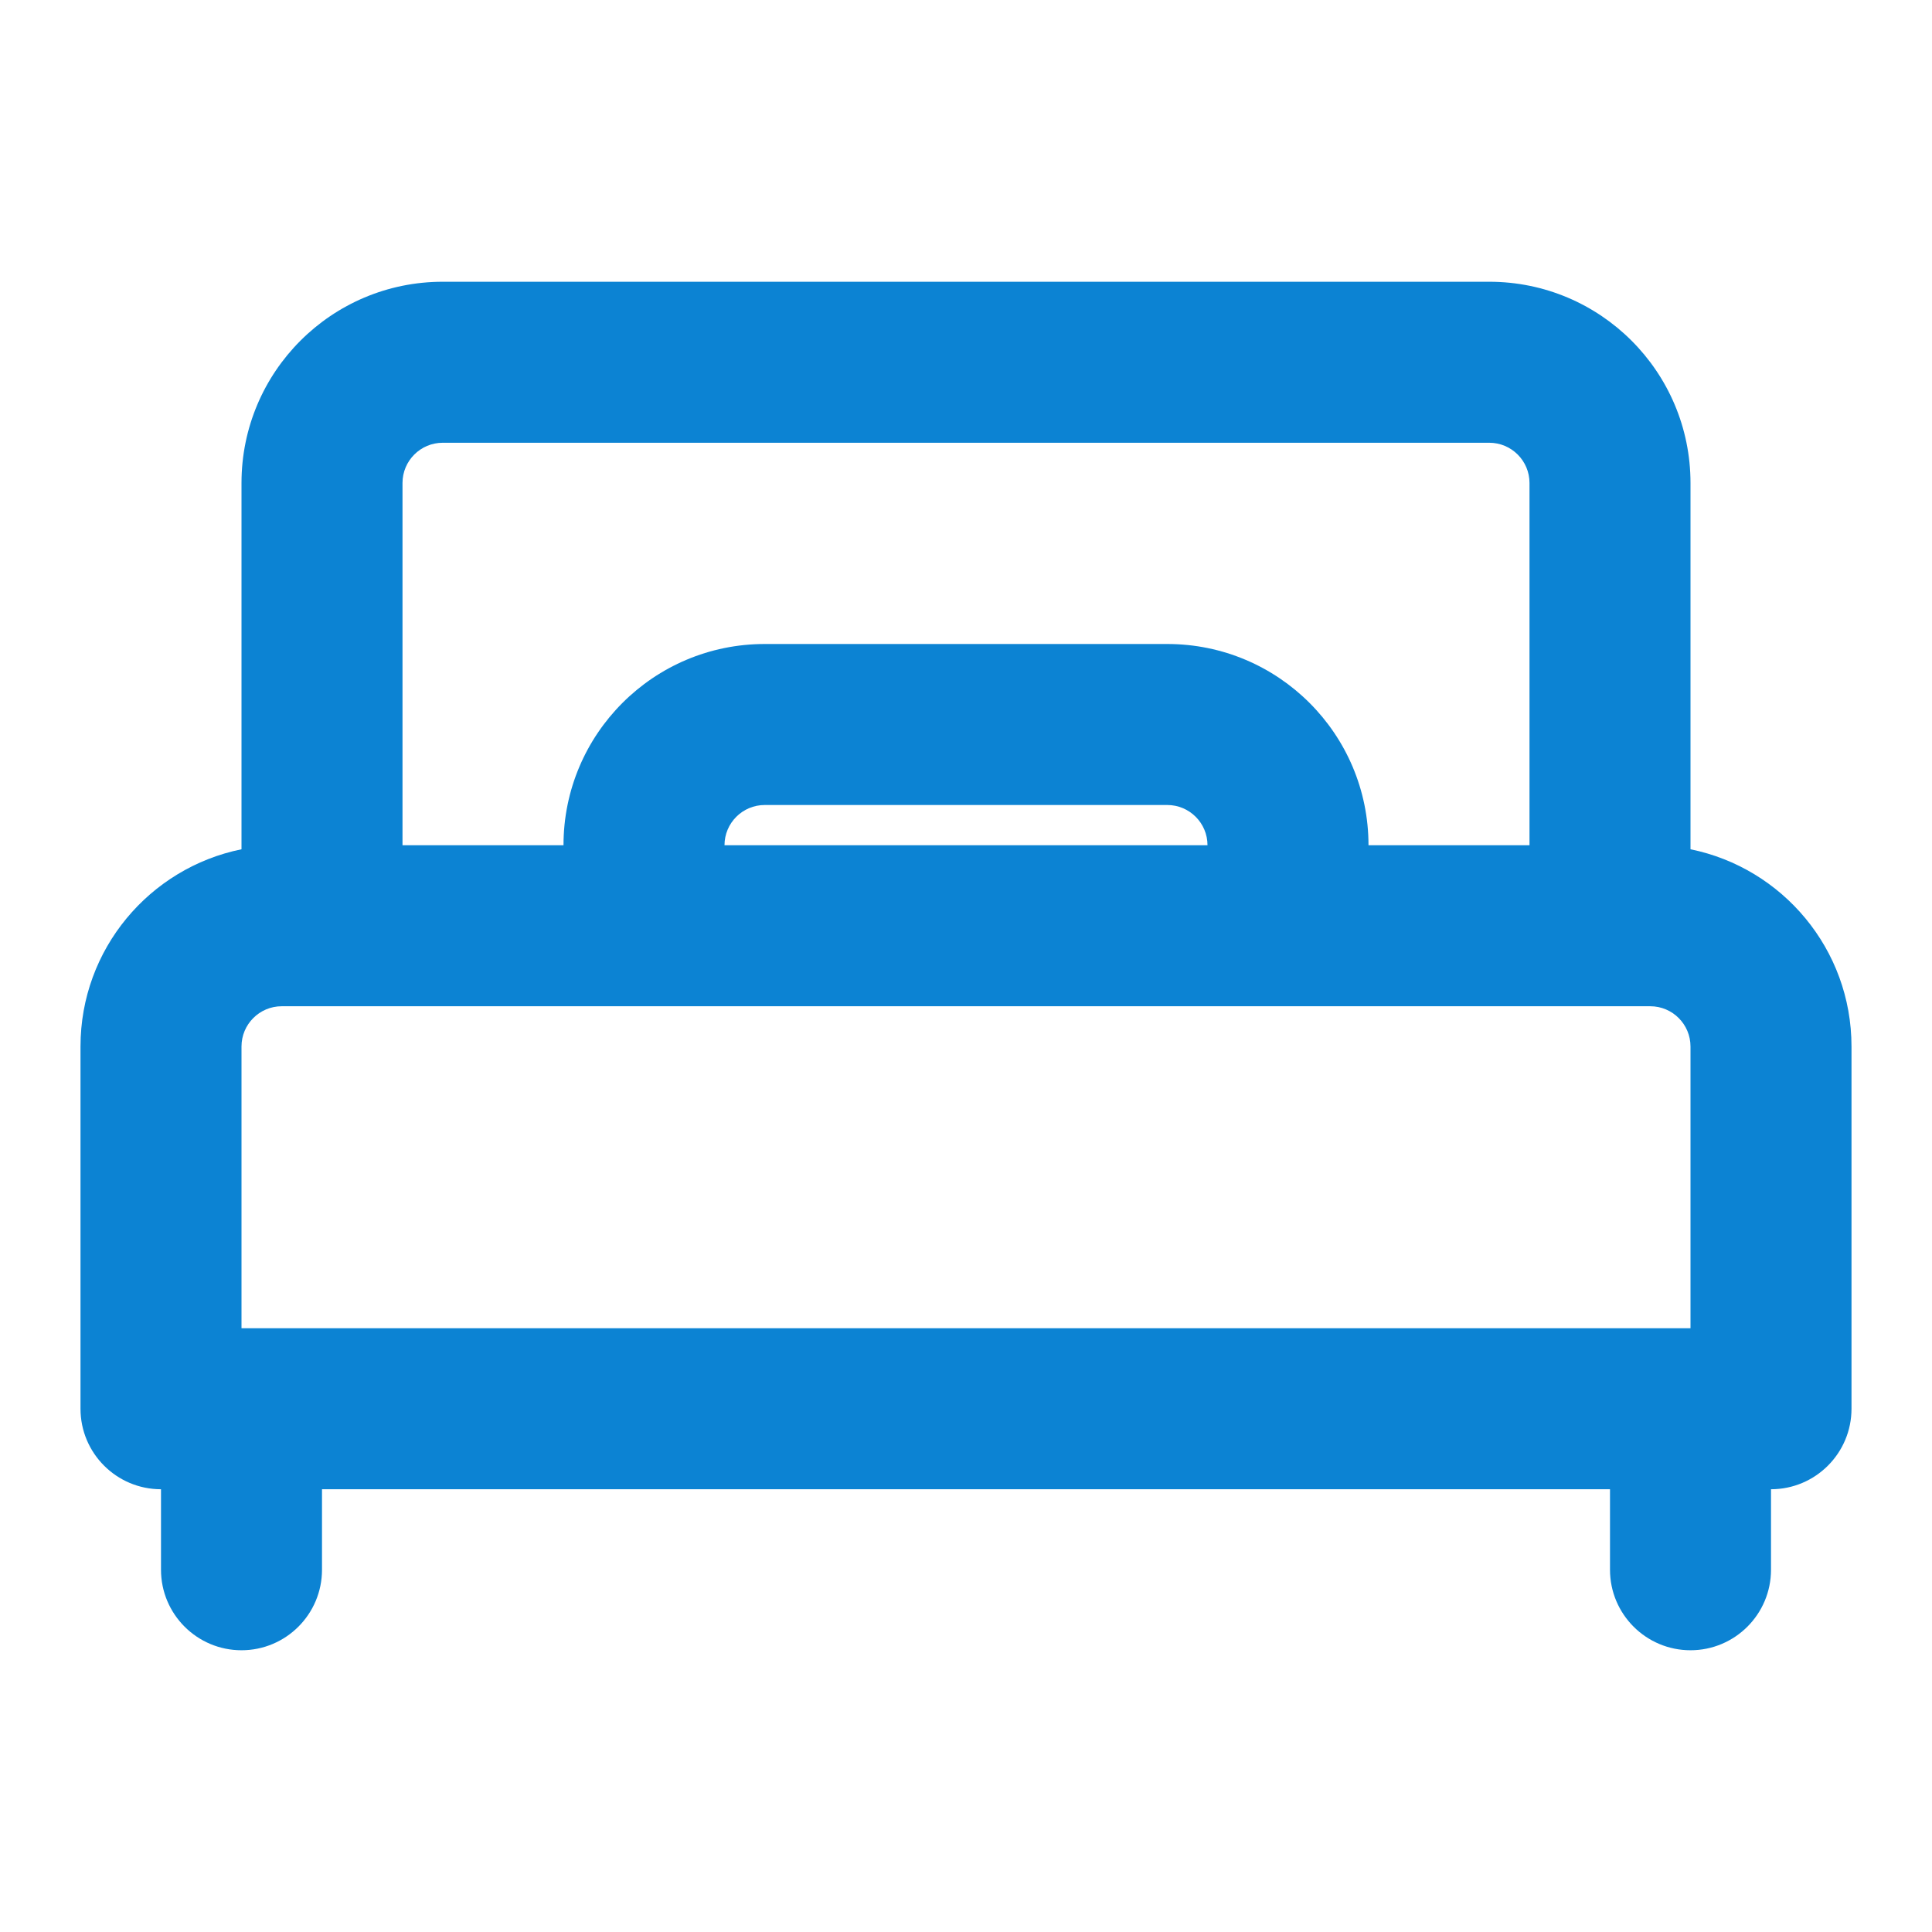 <svg width="24" height="24" viewBox="0 0 24 24" fill="none" xmlns="http://www.w3.org/2000/svg">
<path fill-rule="evenodd" clip-rule="evenodd" d="M5.5 5.5C5.224 5.5 5 5.724 5 6V10.5H7C7 9.119 8.119 8 9.5 8H14.5C15.881 8 17 9.119 17 10.5H19V6C19 5.724 18.776 5.5 18.5 5.5H5.5ZM21 10.55V6C21 4.619 19.881 3.5 18.5 3.5H5.5C4.119 3.5 3 4.619 3 6V10.55C1.859 10.782 1 11.79 1 13V17.5C1 18.052 1.448 18.5 2 18.5V19.5C2 20.052 2.448 20.5 3 20.5C3.552 20.5 4 20.052 4 19.5V18.5H20V19.5C20 20.052 20.448 20.5 21 20.5C21.552 20.5 22 20.052 22 19.5V18.5C22.552 18.5 23 18.052 23 17.5V13C23 11.79 22.141 10.782 21 10.55ZM21 16.5V13C21 12.724 20.776 12.5 20.5 12.5H20H16H8H4H3.5C3.224 12.5 3 12.724 3 13V16.5H21ZM15 10.5C15 10.224 14.776 10 14.5 10H9.5C9.224 10 9 10.224 9 10.5H15Z" fill="#0C83D3"/>
</svg>
